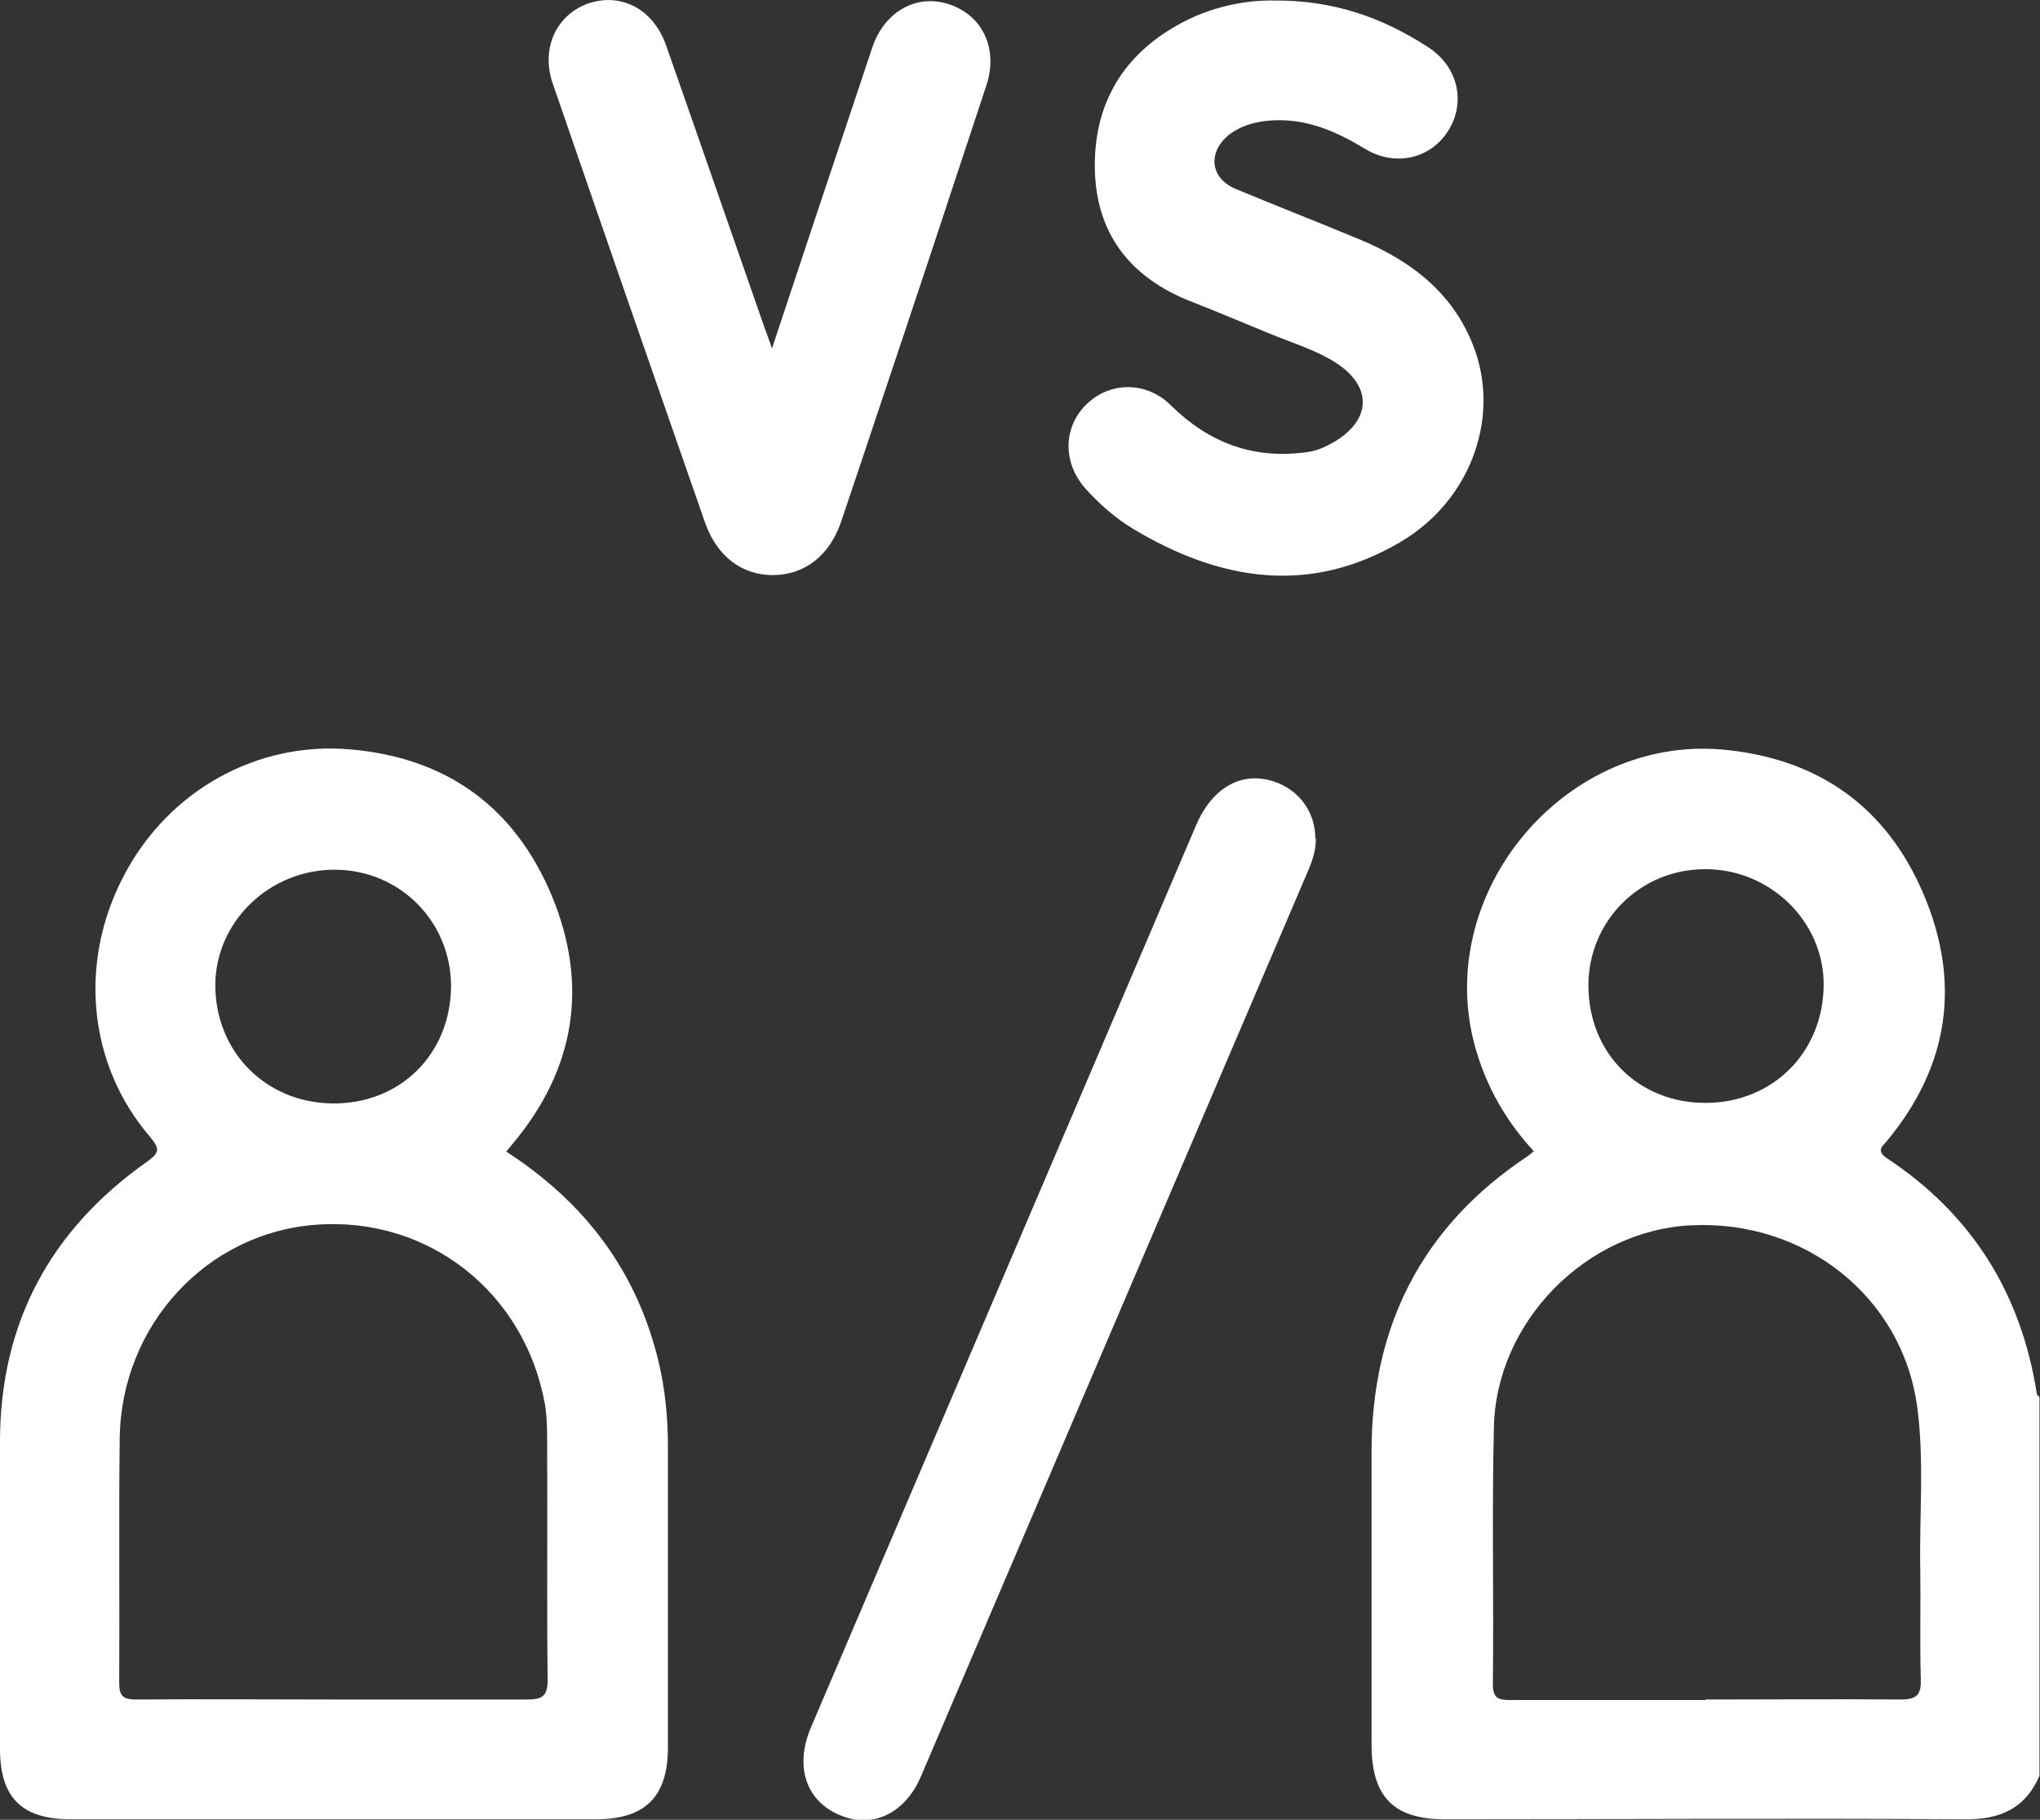 <?xml version="1.0" encoding="UTF-8"?>
<svg id="Layer_1" xmlns="http://www.w3.org/2000/svg" version="1.1" xmlns:xlink="http://www.w3.org/1999/xlink" viewBox="0 0 388.5 346.5">
  <rect x="0" y="0" width="388.5" height="346.5" fill="#333333" stroke="none"/>
  <!-- Generator: Adobe Illustrator 29.2.1, SVG Export Plug-In . SVG Version: 2.1.0 Build 116)  -->
  <defs>
    <style>
      .st0 {
        fill: #fff;
      }
    </style>
  </defs>
  <path class="st0" d="M388.5,337.9c-2.7,6.4-7.5,8.6-14.4,8.5-33-.2-66,0-99,0-9.6,0-13.8-4.2-13.9-13.9,0-18.7,0-37.4,0-56.1,0-24,9.7-43,29.8-56.3.3-.2.6-.5,1.1-.9-5.9-6.4-9.9-13.8-11.8-22.4-6-28.5,18.5-56.5,47.5-54.1,18.3,1.6,31.4,10.8,38.5,27.5,7.2,16.9,4.9,32.8-7,47.1-1,1.1-1.9,1.9,0,3.2,16.2,10.7,25.6,25.7,28.6,44.9,0,.2.3.4.5.6,0,24,0,48.1,0,72.1ZM324.8,323.6c12.4,0,24.8-.1,37.1,0,3.3,0,4-1,3.9-4-.2-6.9,0-13.9-.1-20.8-.2-10.3.8-20.7-.6-31-2.8-20.7-21.2-35.5-42.9-34.5-20,.9-37.3,18.3-37.7,38.5-.4,16.3,0,32.6-.2,48.9,0,2.8,1.2,3,3.4,3,12.4,0,24.8,0,37.1,0ZM324.7,165.5c-12.4,0-22.2,9.9-22.2,22.1,0,13,9.6,22.5,22.5,22.4,12.7-.1,22.2-9.7,22.3-22.4.1-12.1-10.2-22.2-22.7-22.1Z"/>
  <path class="st0" d="M96.3,219.2c15.2,9.8,25.1,23,29.2,40.4,1.2,5.2,1.7,10.5,1.7,15.8,0,19.1,0,38.2,0,57.3,0,9.4-4.3,13.7-13.7,13.7-33.4,0-66.8,0-100.1,0-9.3,0-13.4-4.2-13.4-13.4,0-19.6,0-39.2,0-58.8.1-22.5,9.7-40.1,28-53,2.5-1.8,2.4-2.5.6-4.7-11.8-13.7-13.7-33.1-5.1-49.6,8.5-16.4,25.5-25.8,43.3-24.2,18.4,1.6,31.3,11.1,38.3,27.9,7,16.9,4.5,32.9-7.4,47.1-.4.5-.8,1-1.4,1.7ZM63.4,323.6c12.2,0,24.5,0,36.8,0,3,0,4.1-.5,4.1-3.8-.2-14.9,0-29.8-.1-44.7,0-2.5,0-5.1-.4-7.6-3.8-21.4-22.2-35.9-43.6-34.3-20.8,1.5-37.1,19.1-37.4,40.6-.2,15.5,0,31.1-.1,46.6,0,2.5.7,3.2,3.2,3.2,12.5-.1,25,0,37.5,0ZM85.9,187.8c0-12.3-9.7-22.1-22-22.2-12.5-.1-22.8,9.8-22.9,21.9,0,12.7,9.5,22.4,22.2,22.6,12.9.2,22.6-9.3,22.7-22.3Z"/>
  <path class="st0" d="M242.6.1c11.4-.1,20.8,3.3,29.4,8.9,5.7,3.7,7.2,10.5,3.8,15.9-3.4,5.4-10.2,6.9-15.9,3.4-5.3-3.2-10.7-5.6-17-5.4-3.2.1-6.3.8-8.9,2.8-4.1,3.4-3.5,8.3,1.4,10.3,7.9,3.3,15.9,6.4,23.8,9.7,10,4.2,18.1,10.6,21.8,21.3,4.5,13.2-1.2,28.5-14.3,36.2-17.3,10.2-34.4,7.4-50.9-2.5-3.5-2.1-6.5-4.8-9.2-7.8-4.3-5-4.1-11.7.4-16,4.5-4.3,11.4-4.3,16,.3,7.2,7.1,15.7,10.3,25.8,8.9,1.8-.2,3.4-.9,5-1.8,7.4-4.2,7.7-10.7.5-15.3-4-2.5-8.5-3.8-12.8-5.6-4.9-2-9.8-4.1-14.7-6-11.7-4.6-18.2-13.1-18.3-25.6-.1-13,6.2-22.4,17.8-28.1C231.7,1.1,237.6,0,242.6.1Z"/>
  <path class="st0" d="M250.6,159.7c0,2.1-.6,4-1.4,5.9-24.6,57.5-49.2,115.1-73.8,172.6-3,7.1-9.3,10.1-15.5,7.4-6.4-2.7-8.6-9.2-5.5-16.6,24.5-57.3,48.9-114.6,73.4-171.9,3.1-7.2,8.7-10.3,14.8-8.3,4.8,1.6,7.9,5.8,7.9,10.9Z"/>
  <path class="st0" d="M147,66.4c5.6-16.9,10.9-32.8,16.2-48.6,1-3,2-6,3-9,2.4-6.7,8.4-10,14.5-8,6.4,2.1,9.4,8.4,7.2,15.3-6.8,20.6-13.6,41.2-20.5,61.7-2.4,7.2-4.8,14.4-7.2,21.5-2.2,6.5-7,10.2-13,10.2-5.9,0-10.6-3.5-12.9-9.9-9.7-27.8-19.4-55.7-29-83.6-2.4-6.8.7-13.3,6.9-15.4,6.2-2,12.2,1.2,14.6,7.9,6.3,17.9,12.5,35.9,18.8,53.9.4,1.1.8,2.1,1.4,3.9Z"/>
</svg>